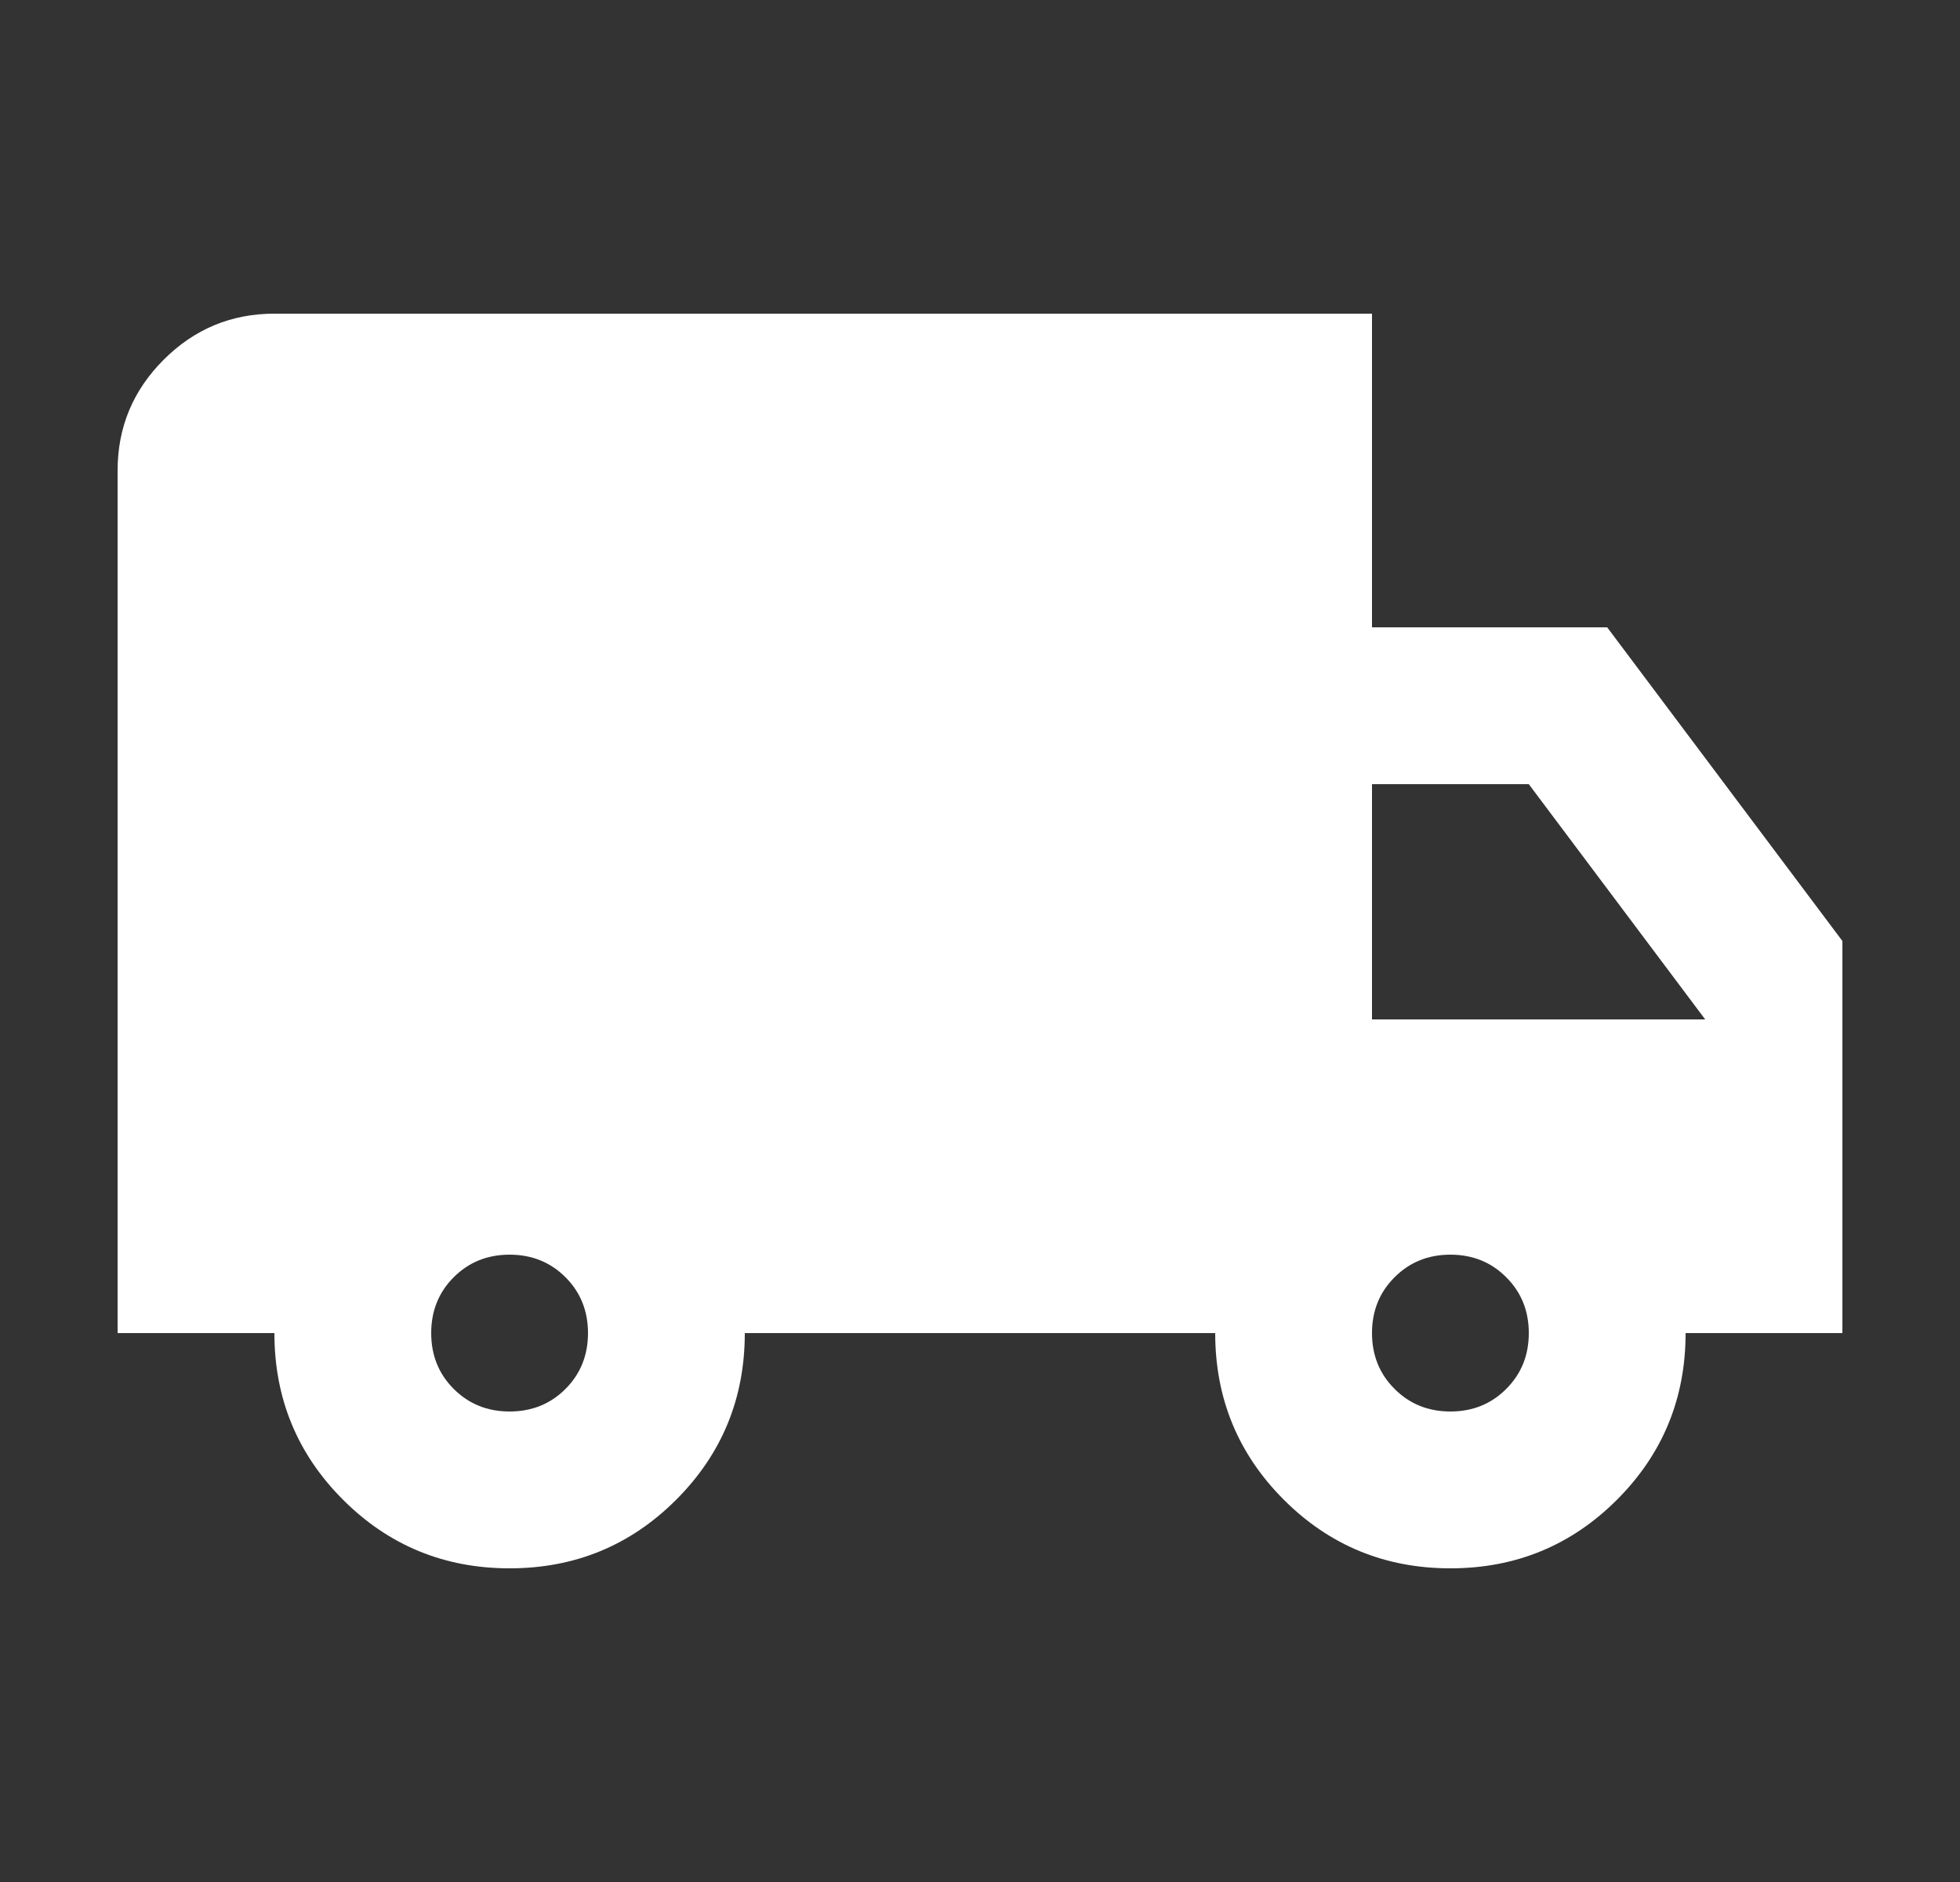<svg width="25" height="24" viewBox="0 0 25 24" fill="none" xmlns="http://www.w3.org/2000/svg">
<rect x="0" y="0" width="25" height="24" fill="#333333" stroke="none"/>
<mask id="mask0_3401_14875" style="mask-type:alpha" maskUnits="userSpaceOnUse" x="0" y="0" width="25" height="24">
<rect x="0.5" width="24" height="24" fill="#D9D9D9"/>
</mask>
<g mask="url(#mask0_3401_14875)">
<path d="M6.5 20C5.667 20 4.958 19.708 4.375 19.125C3.792 18.542 3.5 17.833 3.5 17H1.5V6C1.5 5.45 1.696 4.979 2.087 4.588C2.479 4.196 2.95 4 3.5 4H17.5V8H20.5L23.5 12V17H21.5C21.5 17.833 21.208 18.542 20.625 19.125C20.042 19.708 19.333 20 18.5 20C17.667 20 16.958 19.708 16.375 19.125C15.792 18.542 15.5 17.833 15.5 17H9.5C9.5 17.833 9.208 18.542 8.625 19.125C8.042 19.708 7.333 20 6.5 20ZM6.5 18C6.783 18 7.021 17.904 7.213 17.712C7.404 17.521 7.5 17.283 7.5 17C7.5 16.717 7.404 16.479 7.213 16.288C7.021 16.096 6.783 16 6.5 16C6.217 16 5.979 16.096 5.787 16.288C5.596 16.479 5.5 16.717 5.5 17C5.5 17.283 5.596 17.521 5.787 17.712C5.979 17.904 6.217 18 6.5 18ZM18.5 18C18.783 18 19.021 17.904 19.212 17.712C19.404 17.521 19.5 17.283 19.5 17C19.5 16.717 19.404 16.479 19.212 16.288C19.021 16.096 18.783 16 18.5 16C18.217 16 17.979 16.096 17.788 16.288C17.596 16.479 17.5 16.717 17.5 17C17.5 17.283 17.596 17.521 17.788 17.712C17.979 17.904 18.217 18 18.5 18ZM17.5 13H21.75L19.5 10H17.5V13Z" fill="white"/>
</g>
</svg>
